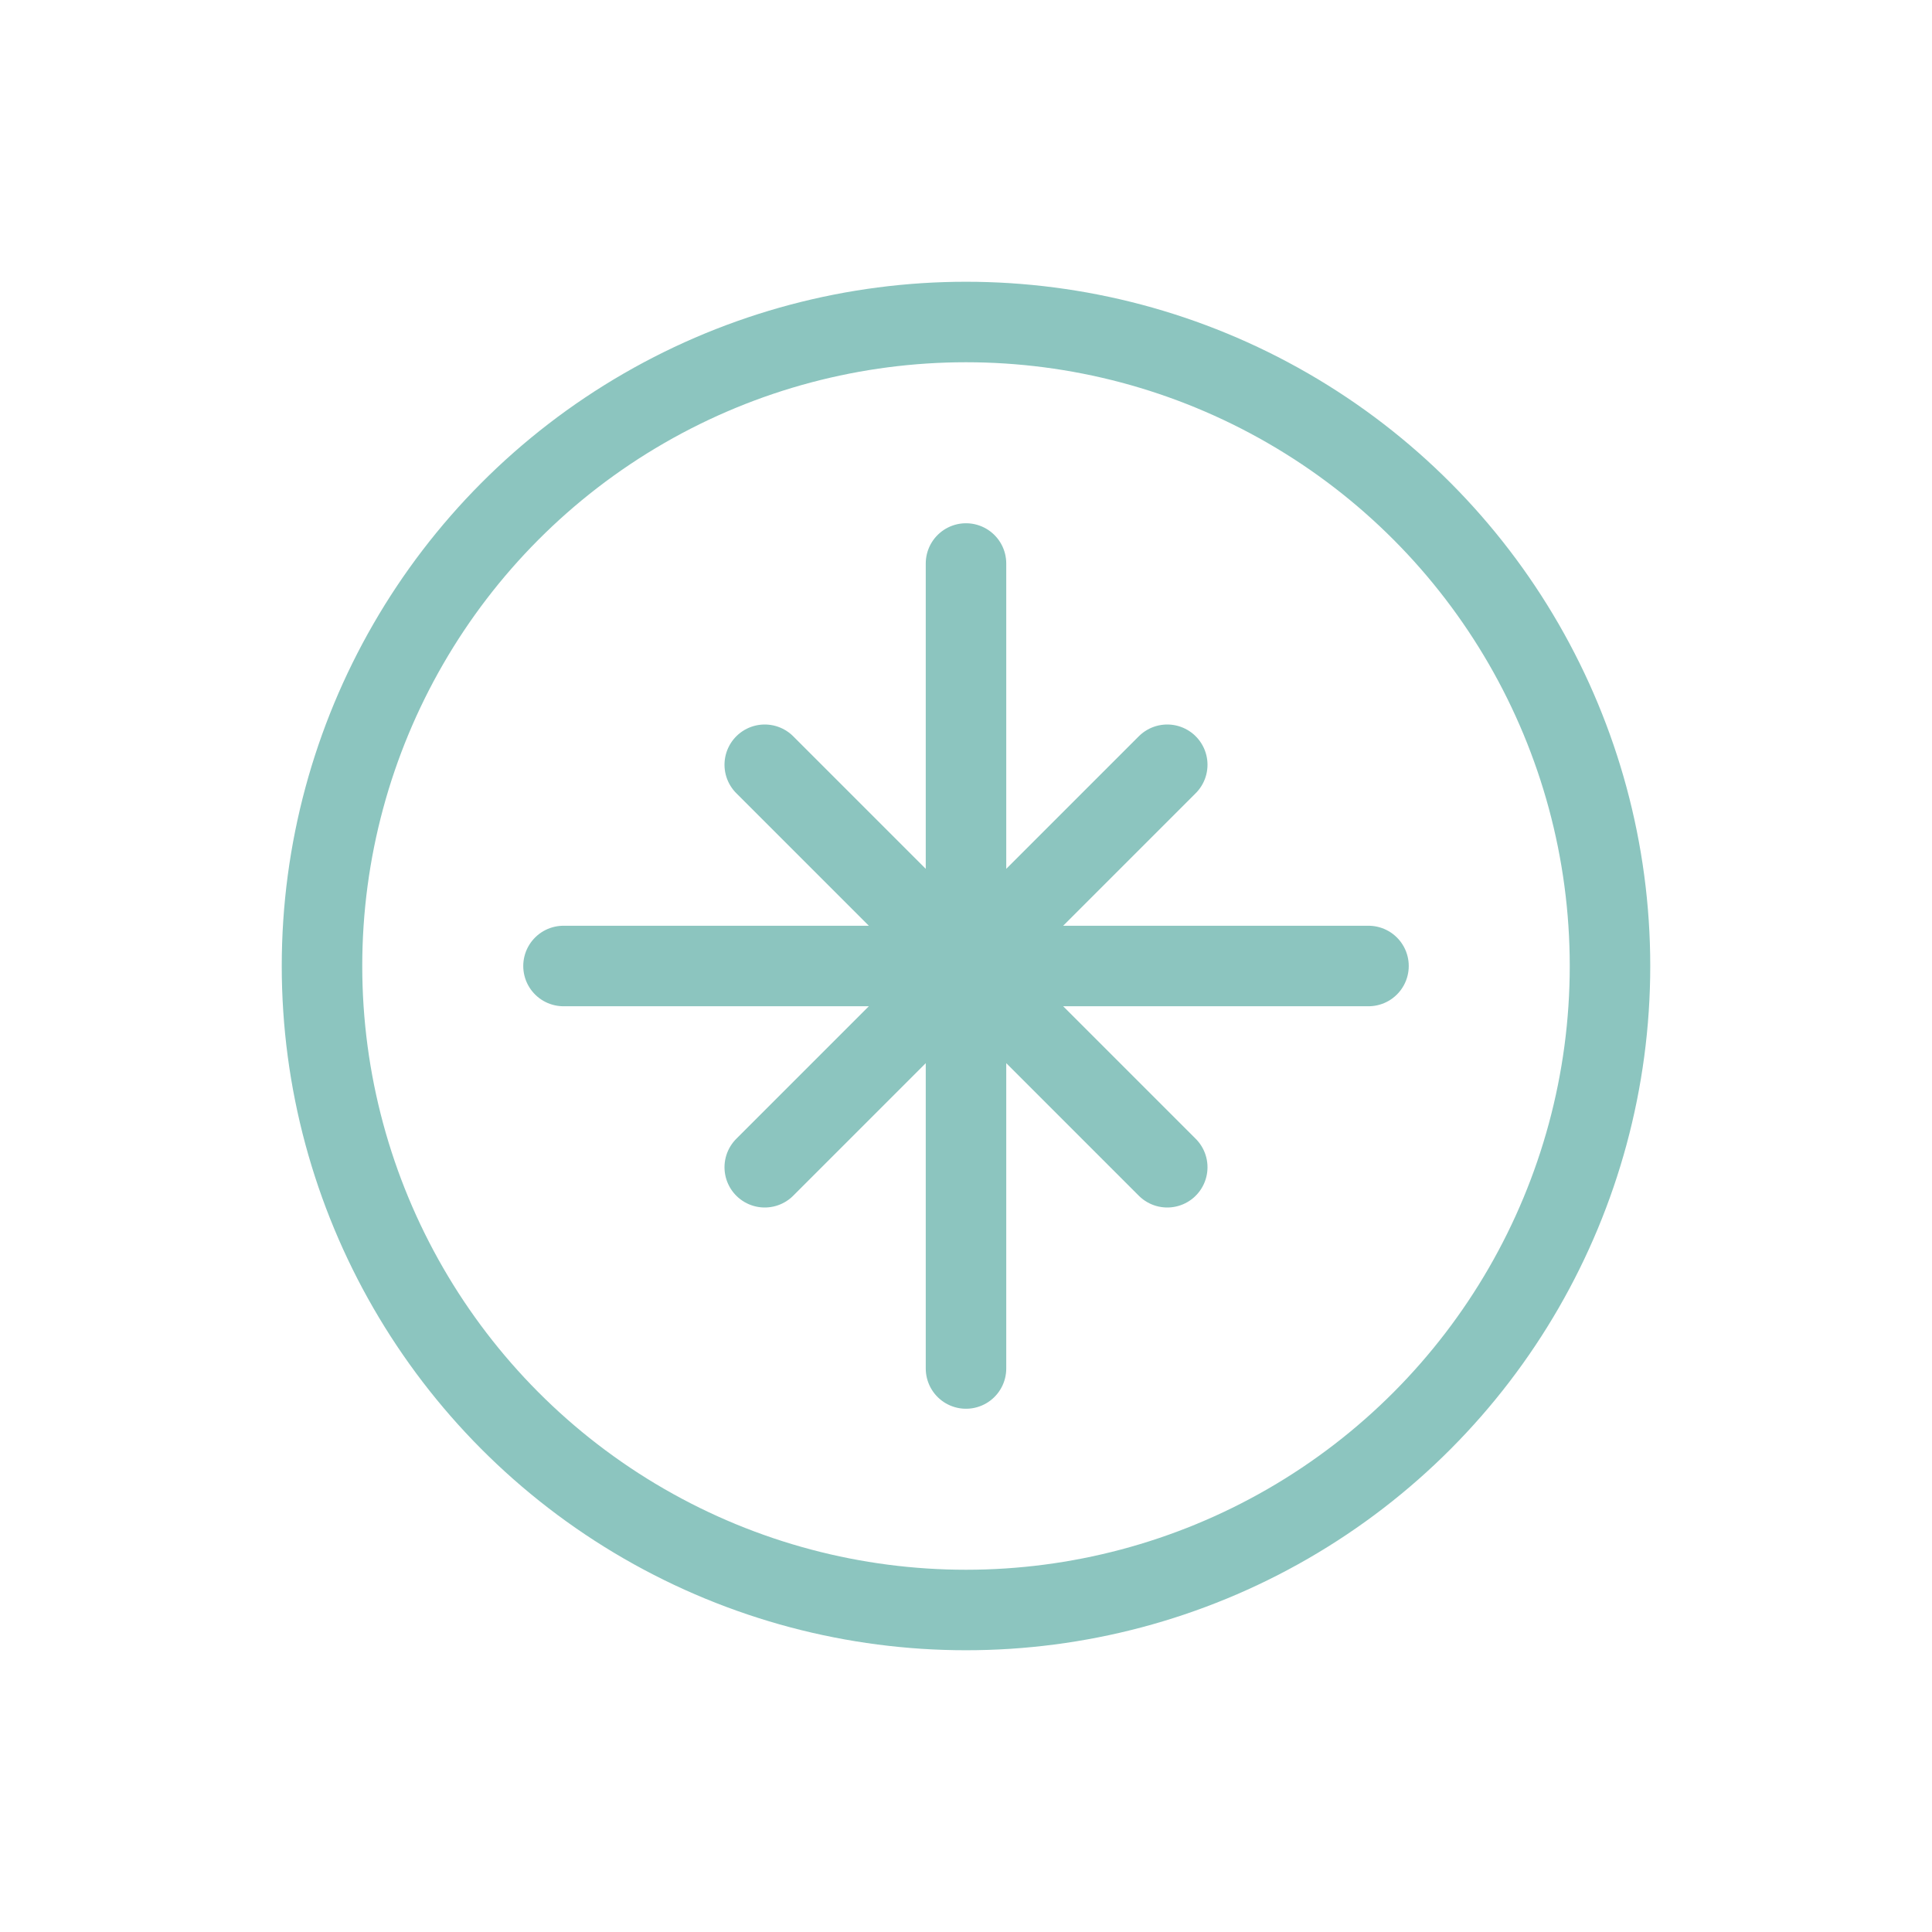 <svg width="48" height="48" viewBox="0 0 48 48" fill="none" xmlns="http://www.w3.org/2000/svg">
    <circle cx="24" cy="24" r="16" stroke="#8CC5BF" stroke-width="2" fill="none"/>
    <path d="M24 14V34M19 19L29 29M19 29L29 19M14 24H34" stroke="#8CC5BF" stroke-width="2" stroke-linecap="round"/>
</svg> 